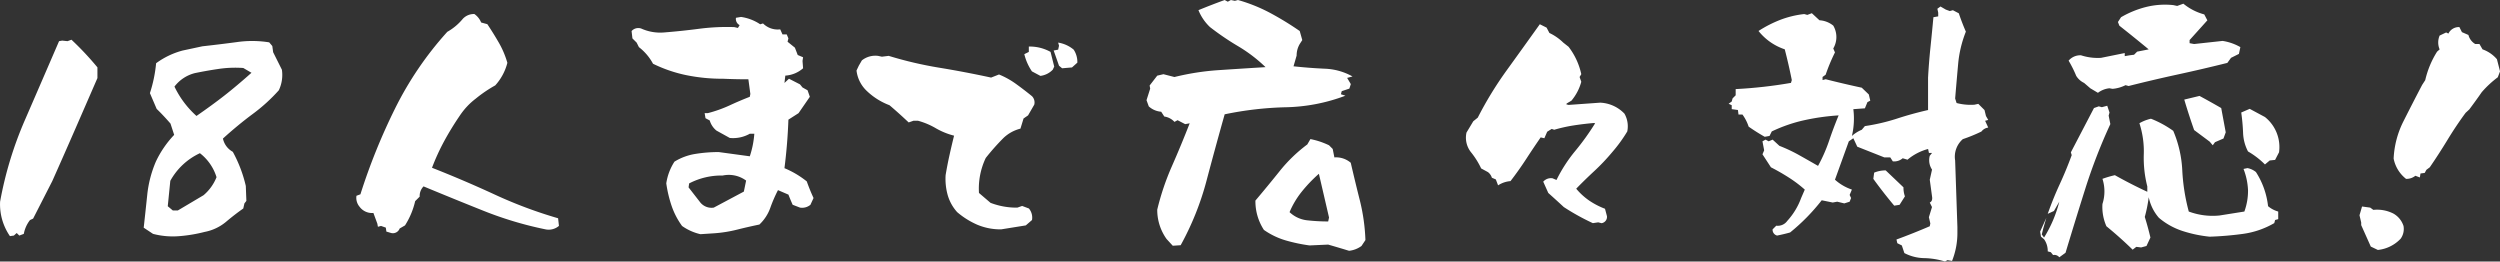 <svg xmlns="http://www.w3.org/2000/svg" width="346.173" height="36.211" viewBox="0 0 346.173 36.211"><rect x="0" y="0" width="346.173" height="36.211" fill="#333333" stroke="none"/><g transform="translate(-965.187 -3727.773)"><path d="M-172.437.469A7.762,7.762,0,0,1-173.8-4.3a51.257,51.257,0,0,1,3.438-11.309q2.383-5.488,4.727-10.918l.43-.078.742.078.547-.2a41.651,41.651,0,0,1,3.594,3.828v1.484q-1.563,3.594-3.105,7.129t-3.145,7.129l-2.656,5.2-.43.2a4.4,4.4,0,0,0-.859,1.914l-.625.234L-171.5.039l-.391.352Zm19.813-.312L-153.914-.7q.234-2.109.488-4.531a15.819,15.819,0,0,1,1.191-4.609,14.064,14.064,0,0,1,2.539-3.711l-.508-1.562q-1.055-1.211-1.914-2.031l-.937-2.187a18.89,18.89,0,0,0,.859-4.141,10.947,10.947,0,0,1,3.672-1.758l2.734-.586q2.461-.273,4.8-.586a14.96,14.96,0,0,1,4.453.039l.43.508.117.859,1.211,2.422a4.931,4.931,0,0,1-.43,2.852,23.791,23.791,0,0,1-3.613,3.281q-2.051,1.523-4.121,3.4a2.742,2.742,0,0,0,1.367,1.836,18.557,18.557,0,0,1,1.8,4.727l.078,2.07-.273.352-.156.7q-1.172.82-2.4,1.855a6.526,6.526,0,0,1-2.949,1.387,20.614,20.614,0,0,1-3.5.586A10.782,10.782,0,0,1-152.625.156Zm3.438-3.242,3.555-2.109a6.3,6.3,0,0,0,1.8-2.5,6.684,6.684,0,0,0-2.3-3.32,9.016,9.016,0,0,0-4.1,3.828l-.352,3.516.7.586Zm2.578-13.086q2.148-1.484,3.828-2.793t3.789-3.184l-1.133-.664a15.782,15.782,0,0,0-3.34.117q-1.621.234-3.34.586a5.1,5.1,0,0,0-2.852,1.875A13.018,13.018,0,0,0-146.609-16.172ZM-119.648.039l-.664-.2-.078-.547-.664-.234-.43.117-.078-.43-.547-1.484a2.134,2.134,0,0,1-1.914-.859,1.9,1.9,0,0,1-.43-1.523l.547-.2a83.3,83.3,0,0,1,4.785-11.855,46.753,46.753,0,0,1,7.246-10.645,7.671,7.671,0,0,0,2.148-1.8,2.1,2.1,0,0,1,1.6-.664,2.618,2.618,0,0,1,.938,1.172l.859.234q.859,1.289,1.6,2.578a12.5,12.5,0,0,1,1.172,2.773,7.337,7.337,0,0,1-1.68,3.125,18.249,18.249,0,0,0-2.7,1.836,9.732,9.732,0,0,0-2.227,2.383q-1.172,1.719-2.129,3.477a30.137,30.137,0,0,0-1.7,3.711q4.375,1.719,8.691,3.711a62.136,62.136,0,0,0,8.77,3.281l.117,1.055a2.184,2.184,0,0,1-1.914.469,50.265,50.265,0,0,1-8.535-2.559q-4.16-1.66-8.3-3.379A1.9,1.9,0,0,0-115.7-5l-.625.625a10.685,10.685,0,0,1-1.406,3.359l-.742.43A1,1,0,0,1-119.648.039ZM-76.828.2A7.181,7.181,0,0,1-79.367-.937a10.435,10.435,0,0,1-1.445-2.773,17.107,17.107,0,0,1-.742-3.125,7.568,7.568,0,0,1,1.133-3.008,7.846,7.846,0,0,1,2.91-1.074,20.305,20.305,0,0,1,3.223-.254l4.3.586a12.8,12.8,0,0,0,.625-3.125h-.625a4.7,4.7,0,0,1-2.773.586L-74.6-14.141a2.81,2.81,0,0,1-.937-1.406l-.586-.312-.117-.7h.43a17.977,17.977,0,0,0,3.027-1.074q1.387-.645,2.793-1.191l.078-.391-.273-2.031q-1.719,0-3.516-.078a24.81,24.81,0,0,1-5.137-.508A19.377,19.377,0,0,1-83.391-23.4a7.159,7.159,0,0,0-1.953-2.3l-.312-.625-.586-.586-.117-1.016a1.252,1.252,0,0,1,1.328-.352,6.414,6.414,0,0,0,3.164.547q2.5-.2,4.844-.508a29.945,29.945,0,0,1,4.883-.234l.508.117.234-.391a.965.965,0,0,1-.508-1.016l.7-.117a6.4,6.4,0,0,1,2.656,1.016l.391-.117a2.875,2.875,0,0,0,2.383.82l.313.7h.586l.234.547-.117.469,1.016.82.391,1.016.742.313-.078.508.078,1.016a4.109,4.109,0,0,1-2.461,1.016l-.117,1.016.625-.586,1.523.781.352.43.7.391.313.9-1.562,2.266-1.406.9q-.117,3.359-.547,6.719A12.727,12.727,0,0,1-62.1-7.109q.43,1.211.938,2.3l-.43.938a1.8,1.8,0,0,1-1.445.391l-1.016-.391q-.313-.7-.586-1.406L-66.086-5.9a19.815,19.815,0,0,0-1.074,2.48,5.876,5.876,0,0,1-1.5,2.285q-1.523.313-3.066.7a18.2,18.2,0,0,1-3.145.508Zm1.836-3.672,4.18-2.227.313-1.523a4.041,4.041,0,0,0-3.242-.7,9.65,9.65,0,0,0-4.648,1.094l-.078.547,1.641,2.109A2.006,2.006,0,0,0-74.992-3.477ZM-35.18-.469a8.254,8.254,0,0,1-3.32-.645,11.119,11.119,0,0,1-2.773-1.738A5.993,5.993,0,0,1-42.582-5.2a8.376,8.376,0,0,1-.293-2.773q.234-1.406.547-2.812t.625-2.656a9.908,9.908,0,0,1-2.539-1.035A10.183,10.183,0,0,0-46.7-15.508h-.625l-.664.234q-1.367-1.289-2.656-2.383a9.25,9.25,0,0,1-3.2-2.031,4.618,4.618,0,0,1-1.367-2.773l.313-.664.43-.742a3.013,3.013,0,0,1,2.227-.625l.547.117.938-.117a53.239,53.239,0,0,0,7.012,1.641q3.574.586,7.168,1.367l1.094-.43a11.315,11.315,0,0,1,2.383,1.328q1.133.82,2.188,1.68a1.238,1.238,0,0,1,.313,1.172l-.859,1.484-.625.43-.43,1.406a5.233,5.233,0,0,0-2.344,1.289,31.661,31.661,0,0,0-2.461,2.773,9.849,9.849,0,0,0-.937,4.844l1.6,1.367a10.011,10.011,0,0,0,3.711.664l.664-.234.938.352a1.964,1.964,0,0,1,.43,1.6l-.859.742Zm5.43-21.25-1.172-.625a7.252,7.252,0,0,1-1.055-2.383l.625-.312v-.742a5.922,5.922,0,0,1,3.008.742l.508,2.031-.2.43A2.863,2.863,0,0,1-29.75-21.719Zm3.008-1.055-.43-.352-.742-2.109.625-.117.117-.547-.117-.43a4.424,4.424,0,0,1,2.148.977,3.105,3.105,0,0,1,.508,1.8l-.742.664ZM-11.422,1.8l-.859-.937A6.912,6.912,0,0,1-13.57-3.2a35.551,35.551,0,0,1,2.031-6.016q1.289-2.93,2.461-5.937l-.625.117-1.055-.547-.43.234a2.34,2.34,0,0,0-1.406-.742l-.43-.664a2.857,2.857,0,0,1-1.719-.742l-.312-.859.508-1.6-.078-.43,1.055-1.367.859-.2,1.523.391A35.111,35.111,0,0,1-5-22.52q3.223-.215,6.426-.41A20.588,20.588,0,0,0-2.359-25.82a36.935,36.935,0,0,1-3.906-2.656,6.614,6.614,0,0,1-1.6-2.344q1.8-.742,3.633-1.406l.43.234.43-.234.547.117.43-.117a22.368,22.368,0,0,1,4.434,1.777,41.617,41.617,0,0,1,4.121,2.52l.352,1.25-.352.547a3.143,3.143,0,0,0-.43,1.6L5.3-23.047q2.148.234,4.3.332a8.49,8.49,0,0,1,3.867,1.074l-.742.2.508.859-.2.625-1.055.352-.117.43.625.2a24.722,24.722,0,0,1-8.262,1.6,46.823,46.823,0,0,0-8.457.977q-1.289,4.57-2.52,9.219a39.215,39.215,0,0,1-3.574,8.906Zm24.414.7q-1.406-.43-2.891-.859l-2.578.117a22.743,22.743,0,0,1-3.32-.7A10.335,10.335,0,0,1,1.2-.391,7.273,7.273,0,0,1,.023-4.453Q1.742-6.484,3.4-8.555a20.775,20.775,0,0,1,3.809-3.672l.43-.742a10.688,10.688,0,0,1,2.578.859l.508.508.234,1.172a3.107,3.107,0,0,1,2.266.742q.625,2.7,1.27,5.254a26.7,26.7,0,0,1,.762,5.449l-.547.82A3.558,3.558,0,0,1,12.992,2.5ZM10.1-1.562l.117-.547L8.813-8.164A19.9,19.9,0,0,0,6.391-5.625,11.972,11.972,0,0,0,4.75-2.852,4.225,4.225,0,0,0,7.211-1.719,26.165,26.165,0,0,0,10.1-1.562Zm36.648.234a31.714,31.714,0,0,1-4.023-2.227q-1.055-.977-2.148-1.953l-.7-1.562a1.416,1.416,0,0,1,1.289-.469l.547.234a20.461,20.461,0,0,1,2.617-4.043,34.406,34.406,0,0,0,2.734-3.809l-.156-.039q-1.406.117-2.793.332a21.011,21.011,0,0,0-2.715.605l-.352-.117-.625.391-.391.9-.508-.117q-.977,1.406-1.992,2.969T35.344-7.148a3.664,3.664,0,0,0-1.719.586l-.312-.82-.547-.234a1.544,1.544,0,0,0-.547-.781l-.937-.508a11.141,11.141,0,0,0-1.426-2.266,3.237,3.237,0,0,1-.605-2.7l.938-1.562.625-.508a49.957,49.957,0,0,1,4-6.543q2.246-3.105,4.59-6.387l.938.469.391.742a7.042,7.042,0,0,1,1.914,1.328l.742.586a9.546,9.546,0,0,1,1.758,3.789l-.234.391.234.664a6.854,6.854,0,0,1-1.367,2.617l-.664.391-.039.117.313.078,4.375-.312a4.929,4.929,0,0,1,3.359,1.523,3.542,3.542,0,0,1,.391,2.461,20.221,20.221,0,0,1-2.07,2.852,28.54,28.54,0,0,1-2.52,2.656q-1.348,1.25-2.48,2.422A8.926,8.926,0,0,0,46.3-4.414,10.605,10.605,0,0,0,48.43-3.32L48.7-2.3a.881.881,0,0,1-.742.977l-.469-.117ZM95.508,3.984a10.432,10.432,0,0,0-2.871-.469,6.125,6.125,0,0,1-2.754-.7l-.352-1.055-.625-.312L88.789.938Q91.133.078,93.4-.9l.078-.391-.2-.859.43-1.406L93.4-4.18q.43-.2.313-.859l-.312-2.3.313-1.406a2.331,2.331,0,0,1-.312-1.914l.313-.391h-.43l-.117-.547a7.3,7.3,0,0,0-2.852,1.484l-.664-.2a1.8,1.8,0,0,1-1.367.43l-.352-.547h-.82l-3.75-1.484-.547-1.172-.625.43L80.273-7.344a6.681,6.681,0,0,0,2.344,1.367l-.312.742.2.43-.2.508-.742.234L80.586-4.3l-.625.117-1.523-.312A27.2,27.2,0,0,1,74.063-.039q-.82.234-1.8.43a.82.82,0,0,1-.625-.859l.508-.508a1.61,1.61,0,0,0,1.523-.664A9.533,9.533,0,0,0,75.586-4.8l.508-1.172a17.2,17.2,0,0,0-2.227-1.68Q72.7-8.4,71.406-9.062l-1.172-1.8.234-.547-.234-1.25.43-.234.43.234.547-.234.938.859a21.786,21.786,0,0,1,2.734,1.289Q76.641-10,77.93-9.258a21.687,21.687,0,0,0,1.523-3.457q.586-1.738,1.328-3.535a31.342,31.342,0,0,0-5,.723,20.926,20.926,0,0,0-4.258,1.5l-.312.625-.664.117q-1.172-.664-2.227-1.406a6.016,6.016,0,0,0-.859-1.68h-.547l-.078-.625-.859-.117v-.547l-.43-.2.43-.312.117-.43.43-.43v-.859a63.769,63.769,0,0,0,7.656-.859l.117-.391q-.43-2.148-.977-4.258a7.777,7.777,0,0,1-3.633-2.539,16.628,16.628,0,0,1,3.066-1.562,13.416,13.416,0,0,1,3.262-.781l.43.117.625-.234,1.055.977a3.347,3.347,0,0,1,1.914.742,3.127,3.127,0,0,1,0,3.164l.234.547a24.84,24.84,0,0,0-1.289,3.086l-.43.313v.43l.43-.117q2.461.625,5,1.172l.977.938.2.859-.391.2-.352.859-1.6.117a10.463,10.463,0,0,1-.2,3.711,4.849,4.849,0,0,1,1.367-.859l.43-.508A27.236,27.236,0,0,0,88.848-15.8q2.09-.684,4.316-1.191v-4.492q.117-2.109.332-4.18t.41-4.18l.664-.117v-.508l-.117-.547.43-.312.742.43.547.2.43-.117.82.43q.43,1.289.977,2.539a16,16,0,0,0-1.074,4.531q-.215,2.383-.41,4.727l.2.625a7.687,7.687,0,0,0,2.461.234l.547-.117.859.859.2.82.313.547-.43.117.43.938a1.428,1.428,0,0,0-.937.547,21.48,21.48,0,0,1-2.578,1.055A3.223,3.223,0,0,0,96.914-10l.313,9.219v.742a10.427,10.427,0,0,1-.742,3.945l-.625-.117ZM88.477-3.75q-1.6-1.914-2.891-3.711L85.7-8.32a4.085,4.085,0,0,1,1.6-.312l2.461,2.344a3.5,3.5,0,0,0,.2,1.25l-.742,1.172ZM111.336,3.4a.867.867,0,0,0-.859-.312l-.312-.391-.43-.117A2.792,2.792,0,0,0,109.227.9L108.8.547l-.117-.7.859-1.914-.43,1.484-.2.82.313.43A17.463,17.463,0,0,0,111.336-4.3l-.742,1.289-.859.391q.742-2.109,1.66-4.1t1.66-4.023l-.117-.391,3.2-6.133.664-.234.43.117.742-.2.313.938-.117.43.234,1.172a75.866,75.866,0,0,0-3.418,8.789Q113.6-1.875,112.2,2.773Zm10.156-1.055Q119.773.664,117.859-.9a6.6,6.6,0,0,1-.547-3.086,5.662,5.662,0,0,0,0-3.477,14.3,14.3,0,0,1,1.719-.508q2.227,1.25,4.492,2.3v-.742a15.981,15.981,0,0,1-.488-4.434,12.556,12.556,0,0,0-.605-4.316,5.7,5.7,0,0,1,1.6-.625,14.292,14.292,0,0,1,3.086,1.68,15.882,15.882,0,0,1,1.25,5.488,27.111,27.111,0,0,0,.9,5.684,9.47,9.47,0,0,0,4.258.547l3.438-.547a8.347,8.347,0,0,0,.508-2.93,9.136,9.136,0,0,0-.625-2.969l.547-.117a2.682,2.682,0,0,1,1.172.547,10.954,10.954,0,0,1,1.68,4.727,3.679,3.679,0,0,0,1.406.742v1.055l-.43.117-.117.43A11.748,11.748,0,0,1,136.785.156a45.274,45.274,0,0,1-4.629.391,18.1,18.1,0,0,1-3.73-.781,9.709,9.709,0,0,1-3.3-1.836,6.253,6.253,0,0,1-1.406-2.852,19.52,19.52,0,0,1-.547,2.734q.43,1.367.781,2.852l-.547,1.172-.742.2L122,1.953Zm18.32-11.8a11.214,11.214,0,0,0-2.344-1.8,5.966,5.966,0,0,1-.684-2.6,27.817,27.817,0,0,0-.254-2.793l1.172-.508,2.109,1.133a5.313,5.313,0,0,1,1.953,4.883l-.547,1.055-.742.078Zm-7.227-2.656-.43-.508-2.148-1.6q-.742-2.109-1.367-4.219l2.109-.508q1.523.82,3.008,1.68l.625,3.359-.312.859-1.172.508Zm-15.9-7.266L115.633-20l-.859-.742a2.621,2.621,0,0,1-1.094-.977,15.936,15.936,0,0,0-1.055-2.109,2.127,2.127,0,0,1,1.719-.742,7.458,7.458,0,0,0,2.773.352l3.281-.664v.43l.664-.117.625-.078.43-.43,1.6-.312q-2.031-1.68-4.062-3.281l-.2-.508.43-.664a13.32,13.32,0,0,1,3.418-1.406,10.882,10.882,0,0,1,3.809-.273l.547.117.859-.312a7.643,7.643,0,0,0,2.891,1.484l.43.82-2.461,2.734v.43l.625.117,3.945-.43a7.12,7.12,0,0,1,2.461.859l-.2.938-1.094.547-.508.7q-3.438.859-6.855,1.6t-6.816,1.6l-.43-.117a4.893,4.893,0,0,1-1.8.508l-.43-.078A3.142,3.142,0,0,0,116.688-19.375ZM155.445,2.383l-.977-.469-1.328-2.969v-.352l-.234-1.016.352-1.211,1.133.156.43.313a4.984,4.984,0,0,1,2.773.508A3.036,3.036,0,0,1,159-.937,2.316,2.316,0,0,1,158.609.82,5.043,5.043,0,0,1,155.445,2.383Zm5.82-10.039-.625-.234a1.927,1.927,0,0,1-1.289.43,4.7,4.7,0,0,1-1.719-2.812,12.707,12.707,0,0,1,1.387-5.215q1.27-2.52,2.559-4.98l.43-.664a12.694,12.694,0,0,1,1.641-3.945l.352-.312a2.44,2.44,0,0,1,0-1.914l.9-.43.313.156a1.607,1.607,0,0,1,1.523-.9l.352.7.9.391a2.03,2.03,0,0,0,.938,1.25h.586l.43.742a4.654,4.654,0,0,1,1.992,1.367l.43,1.68-.312.82a13.91,13.91,0,0,0-2.227,2.07q-.781,1.133-1.719,2.383l-.508.469q-1.328,1.8-2.5,3.73t-2.461,3.809l-.469.352-.234.43-.586.078Z" transform="translate(1139 3760)" fill="#fff"/></g></svg>